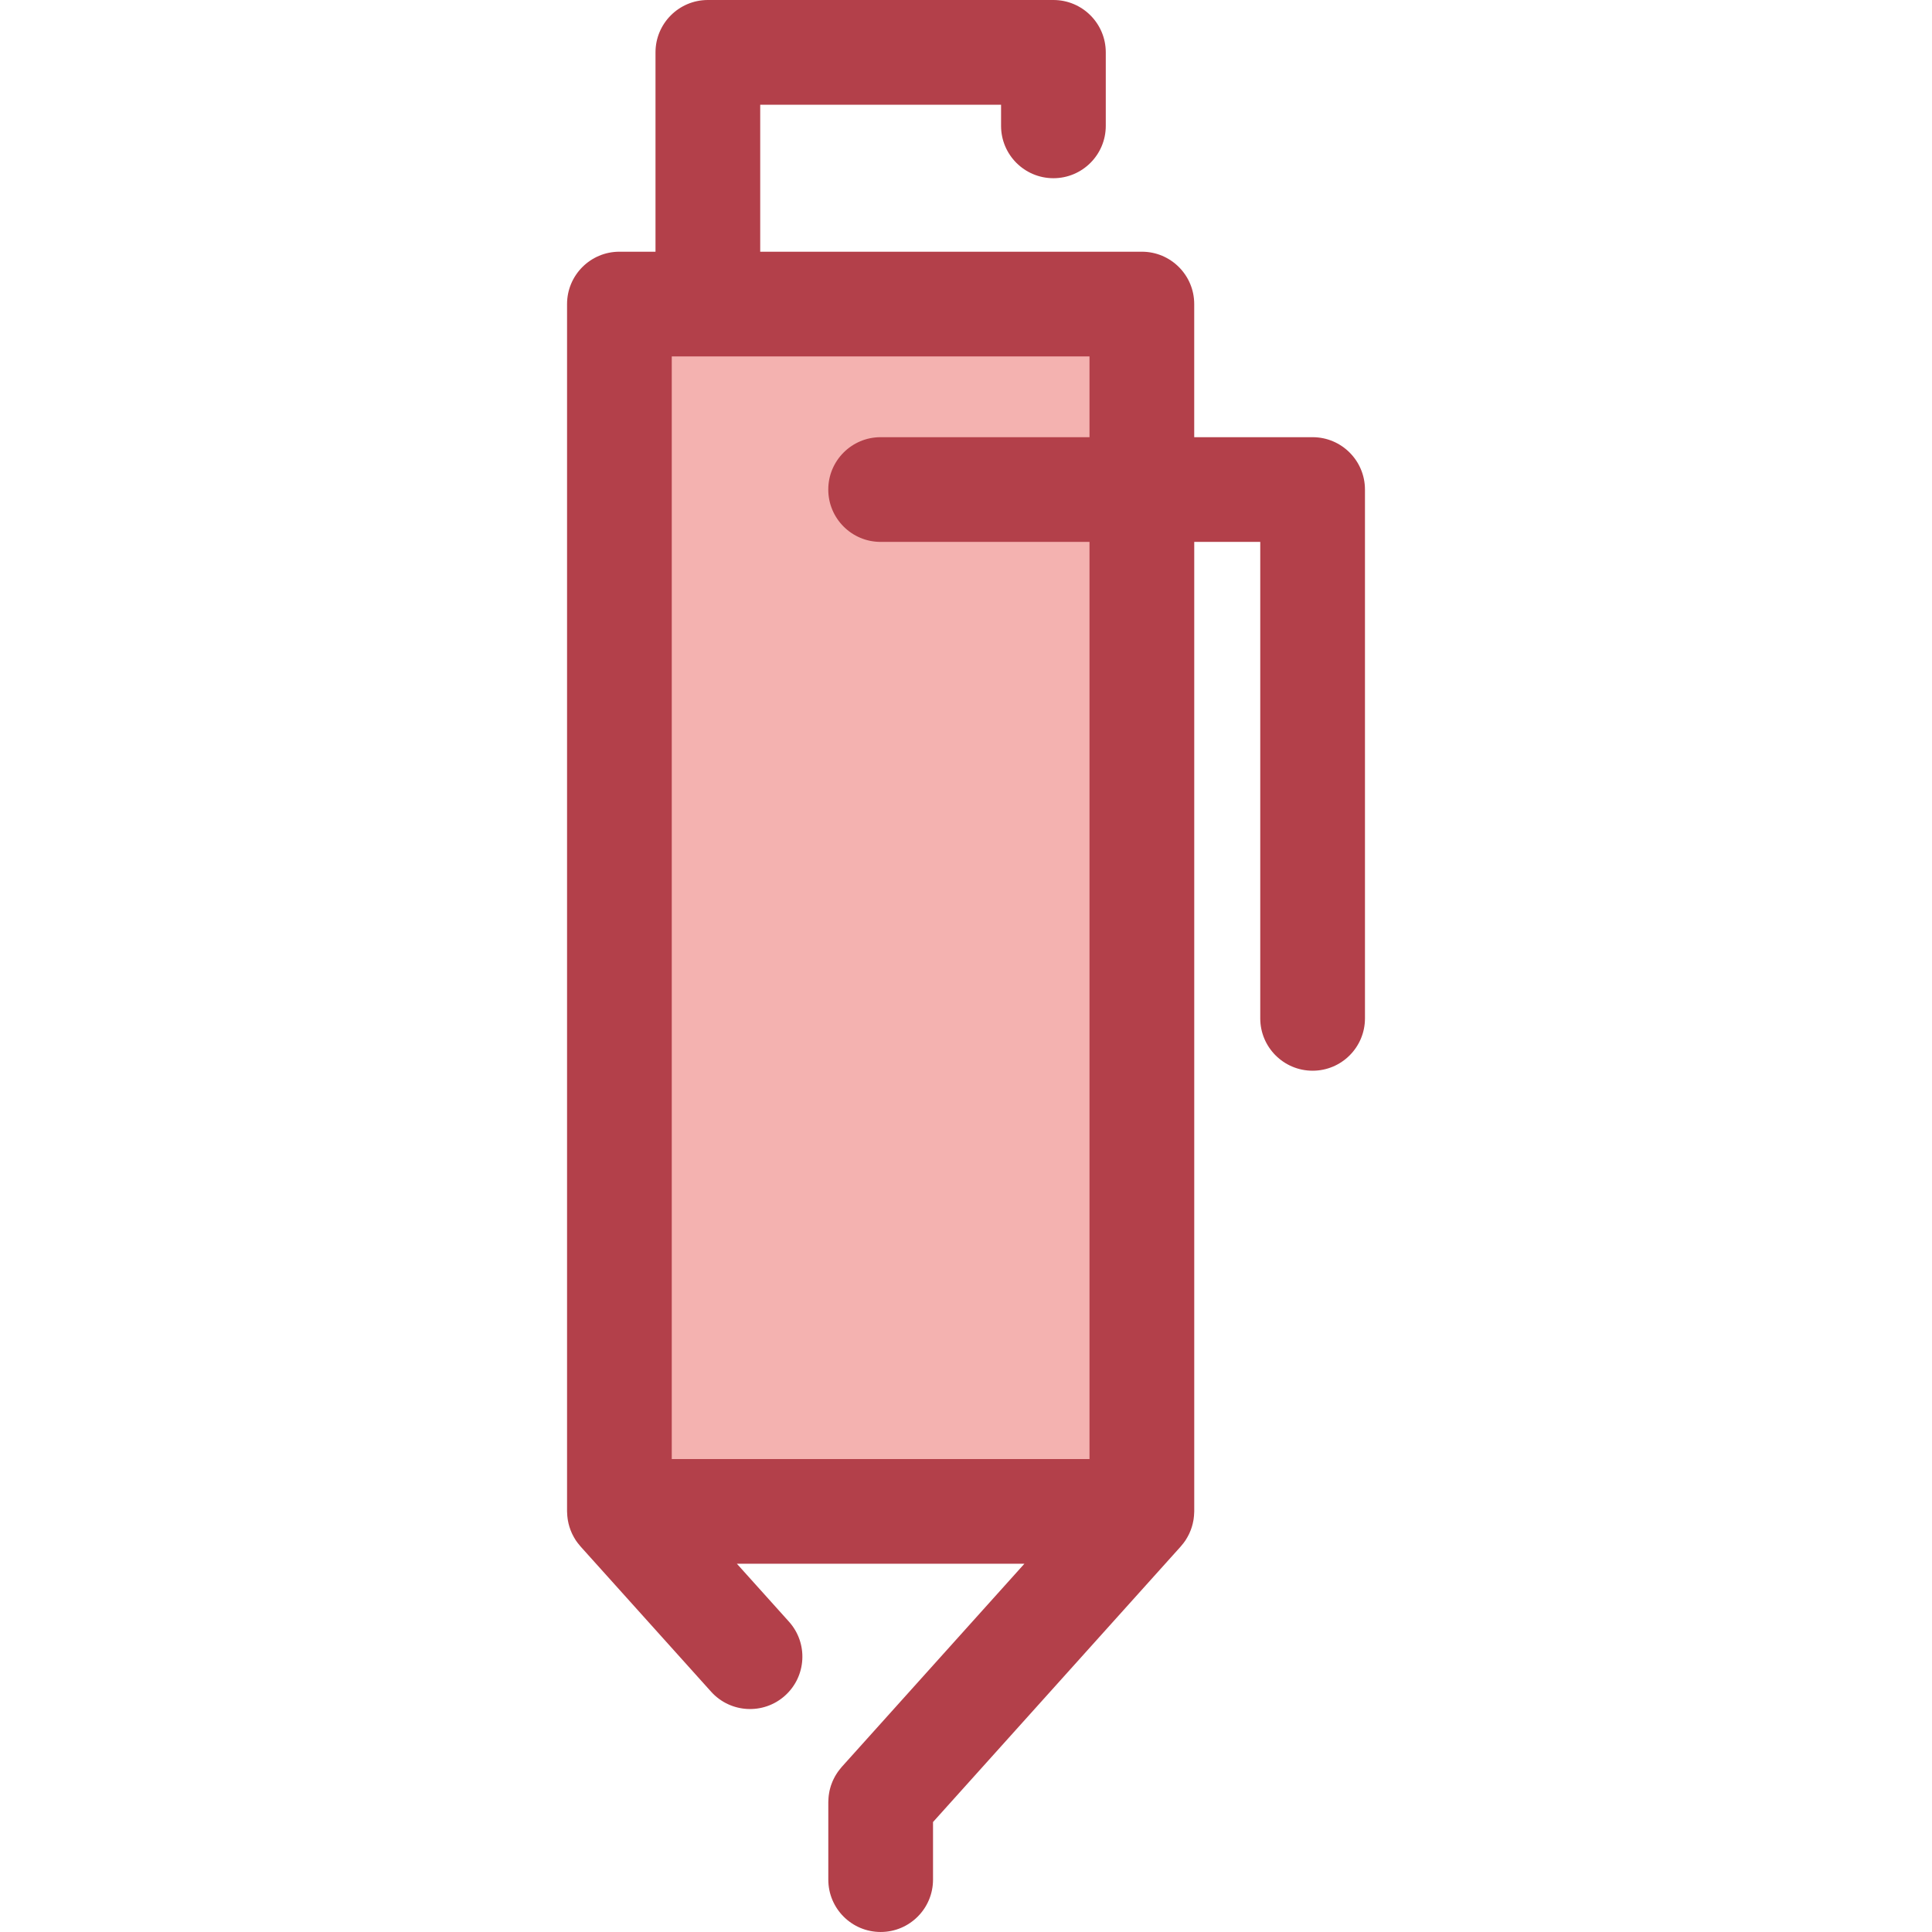 <?xml version="1.0" encoding="iso-8859-1"?>
<!-- Uploaded to: SVG Repo, www.svgrepo.com, Generator: SVG Repo Mixer Tools -->
<svg version="1.1" id="Layer_1" xmlns="http://www.w3.org/2000/svg" xmlns:xlink="http://www.w3.org/1999/xlink" 
	 viewBox="0 0 512 512" xml:space="preserve">
<rect x="164.145" y="80.588" style="fill:#F4B2B0;" width="138.448" height="319.951"/>
<path style="fill:#B3404A;" d="M347.849,115.859h-31.369V80.581c0-7.662-6.212-13.875-13.875-13.875h-101.14V27.751h63.827v5.601
	c0,7.662,6.212,13.875,13.875,13.875c7.663,0,13.875-6.213,13.875-13.875V13.875C293.041,6.213,286.829,0,279.166,0h-91.577
	c-7.663,0-13.875,6.213-13.875,13.875v52.83h-9.564c-7.663,0-13.875,6.213-13.875,13.875v319.953c0,0.039,0.006,0.076,0.006,0.115
	c0.001,0.112,0.014,0.223,0.017,0.336c0.017,0.499,0.058,0.992,0.126,1.476c0.021,0.146,0.042,0.289,0.067,0.434
	c0.205,1.196,0.562,2.338,1.052,3.408c0.053,0.115,0.108,0.229,0.165,0.343c0.247,0.502,0.518,0.991,0.821,1.456
	c0.028,0.043,0.05,0.087,0.079,0.13c0.333,0.498,0.705,0.967,1.098,1.417c0.046,0.053,0.079,0.111,0.125,0.162l34.615,38.504
	c5.123,5.697,13.896,6.168,19.595,1.042c5.699-5.123,6.165-13.896,1.042-19.595l-13.8-15.352l76.192,0.001l-48.412,53.853
	c-0.067,0.074-0.122,0.154-0.186,0.23c-0.157,0.182-0.308,0.37-0.455,0.561c-0.136,0.175-0.271,0.35-0.397,0.53
	c-0.132,0.187-0.254,0.379-0.376,0.573c-0.122,0.194-0.244,0.387-0.355,0.586c-0.108,0.191-0.207,0.389-0.305,0.586
	c-0.104,0.208-0.21,0.415-0.302,0.627c-0.089,0.2-0.165,0.405-0.244,0.609c-0.083,0.216-0.166,0.433-0.239,0.651
	c-0.068,0.21-0.126,0.422-0.185,0.635c-0.061,0.223-0.123,0.447-0.173,0.673c-0.047,0.211-0.083,0.426-0.121,0.64
	c-0.042,0.237-0.08,0.473-0.108,0.712c-0.025,0.208-0.042,0.418-0.057,0.629c-0.018,0.251-0.033,0.502-0.037,0.753
	c-0.001,0.094-0.014,0.187-0.014,0.282v20.584c0,7.662,6.212,13.875,13.875,13.875c7.663,0,13.875-6.213,13.875-13.875v-15.263
	l65.671-73.049c0.047-0.053,0.082-0.114,0.129-0.166c0.391-0.448,0.76-0.914,1.093-1.41c0.031-0.047,0.055-0.096,0.086-0.143
	c0.301-0.462,0.569-0.945,0.813-1.442c0.057-0.117,0.115-0.232,0.169-0.351c0.49-1.068,0.845-2.208,1.05-3.402
	c0.025-0.146,0.046-0.29,0.067-0.437c0.068-0.486,0.111-0.977,0.126-1.475c0.004-0.112,0.017-0.223,0.017-0.336
	c0-0.039,0.006-0.078,0.006-0.117V143.61h17.494v126.266c0,7.662,6.212,13.875,13.875,13.875s13.875-6.213,13.875-13.875V129.734
	C361.724,122.072,355.512,115.859,347.849,115.859z M288.728,386.659H178.024V94.456h110.704v21.403h-55.352
	c-7.663,0-13.875,6.213-13.875,13.875s6.212,13.875,13.875,13.875h55.352V386.659z"/>
</svg>